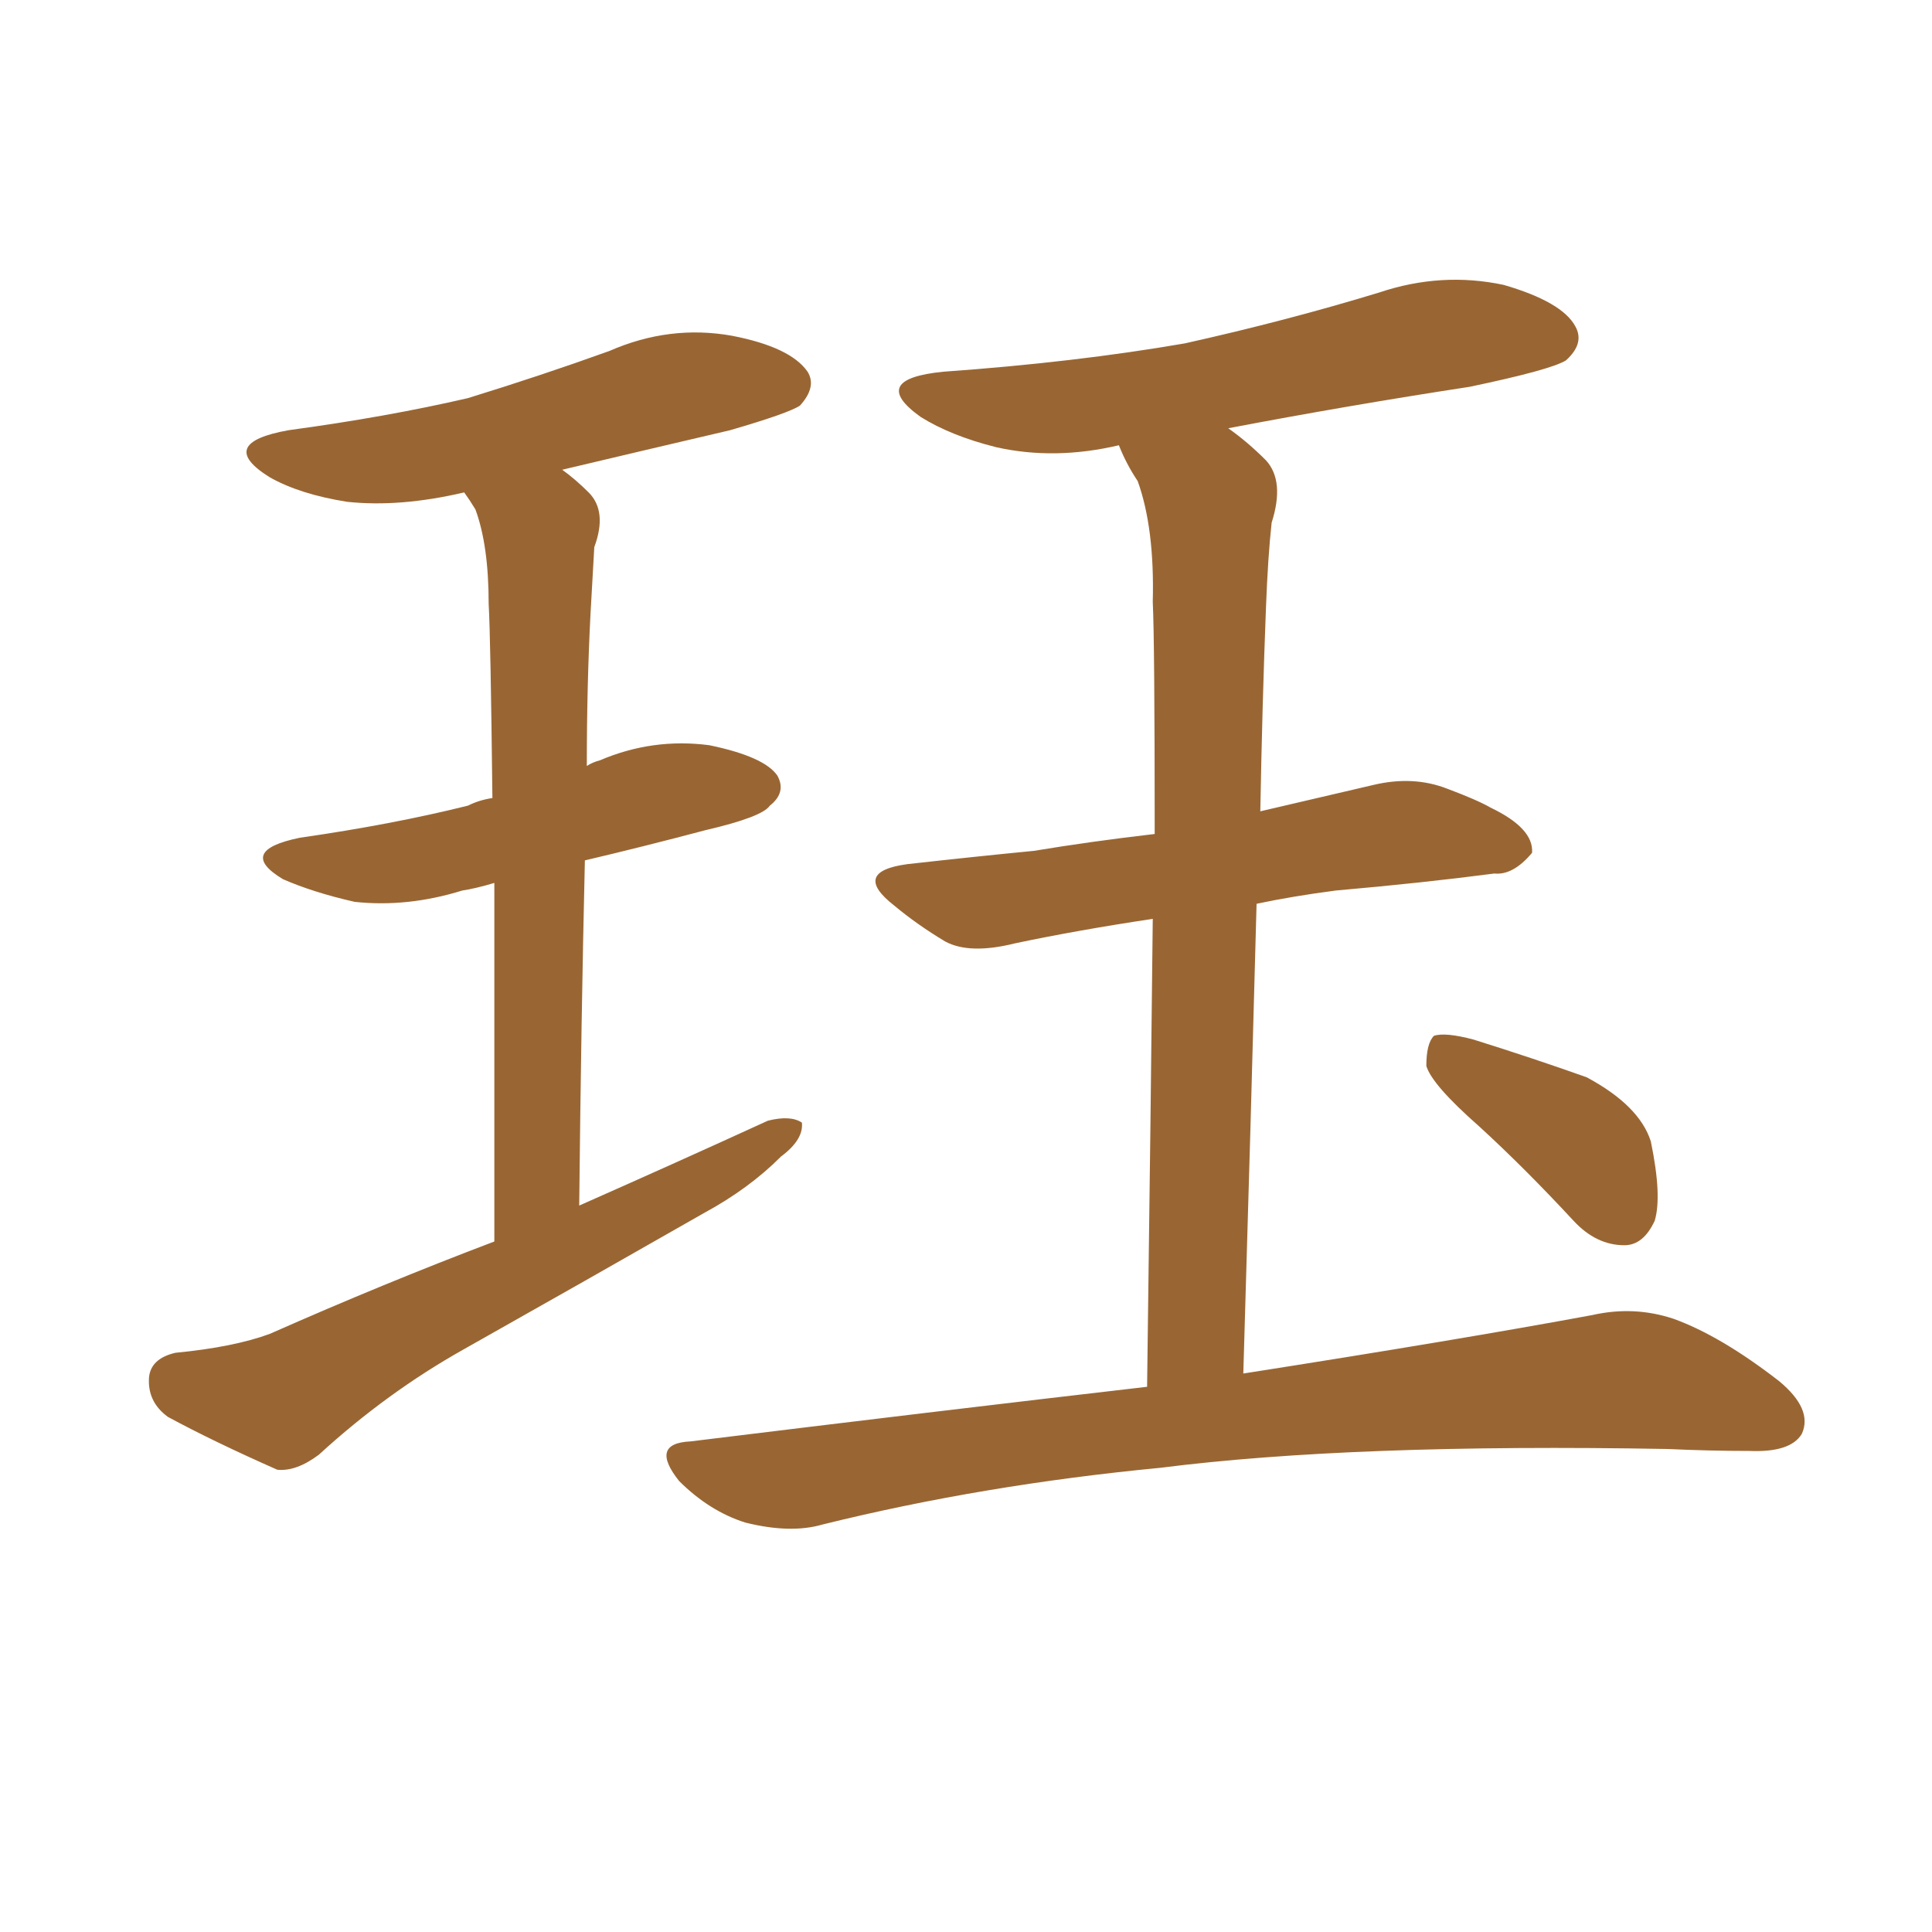 <svg xmlns="http://www.w3.org/2000/svg" xmlns:xlink="http://www.w3.org/1999/xlink" width="150" height="150"><path fill="#996633" padding="10" d="M38.38 96.39L38.38 96.39Q38.38 79.54 38.38 68.55L38.38 68.55Q36.91 68.99 35.89 69.14L35.89 69.14Q31.64 70.46 27.54 70.02L27.54 70.02Q24.32 69.29 21.97 68.26L21.97 68.26Q18.31 66.06 23.29 65.04L23.29 65.04Q30.47 64.01 36.33 62.55L36.33 62.55Q37.21 62.11 38.23 61.96L38.23 61.96Q38.09 49.51 37.94 46.88L37.94 46.88Q37.94 42.33 36.91 39.55L36.91 39.55Q36.47 38.82 36.04 38.23L36.04 38.23Q31.05 39.40 26.95 38.96L26.95 38.96Q23.29 38.38 20.95 37.06L20.95 37.06Q16.70 34.42 22.41 33.40L22.41 33.40Q30.03 32.37 36.33 30.91L36.33 30.91Q42.04 29.15 47.31 27.25L47.31 27.25Q52.00 25.20 56.84 26.07L56.84 26.07Q61.38 26.95 62.70 28.86L62.70 28.86Q63.43 30.03 62.11 31.49L62.11 31.49Q61.23 32.08 56.69 33.40L56.69 33.40Q49.80 35.01 43.65 36.47L43.65 36.47Q44.68 37.21 45.70 38.23L45.70 38.23Q47.17 39.70 46.14 42.48L46.14 42.48Q46.00 44.82 45.85 47.61L45.85 47.61Q45.56 53.17 45.56 59.47L45.56 59.47Q46.00 59.18 46.58 59.03L46.58 59.03Q50.68 57.28 55.08 57.86L55.08 57.86Q59.33 58.74 60.35 60.21L60.35 60.21Q61.08 61.52 59.77 62.55L59.77 62.55Q59.18 63.43 54.79 64.45L54.79 64.45Q49.80 65.77 45.41 66.80L45.41 66.80Q45.12 79.10 44.97 93.60L44.97 93.60Q52.59 90.23 59.62 87.01L59.62 87.01Q61.38 86.57 62.26 87.16L62.26 87.16Q62.40 88.48 60.64 89.79L60.64 89.79Q58.15 92.29 54.64 94.19L54.64 94.19Q45.41 99.46 36.04 104.74L36.04 104.74Q30.03 108.11 24.76 112.94L24.76 112.94Q23.00 114.26 21.53 114.11L21.53 114.11Q16.55 111.91 13.04 110.01L13.04 110.01Q11.43 108.84 11.57 106.93L11.57 106.93Q11.72 105.47 13.62 105.03L13.62 105.03Q18.16 104.59 20.95 103.56L20.95 103.56Q29.88 99.61 38.38 96.39ZM89.06 107.67L89.06 107.67Q89.36 85.11 89.50 71.34L89.50 71.34Q83.64 72.22 78.81 73.24L78.81 73.24Q75.29 74.12 73.39 73.10L73.39 73.10Q71.19 71.78 69.43 70.31L69.43 70.31Q66.06 67.68 70.46 67.09L70.46 67.09Q75.73 66.50 80.27 66.06L80.27 66.06Q84.67 65.33 89.65 64.75L89.65 64.75Q89.65 49.80 89.50 46.73L89.50 46.73Q89.65 41.02 88.33 37.35L88.33 37.35Q87.45 36.04 86.87 34.57L86.87 34.57Q81.88 35.74 77.34 34.72L77.34 34.72Q73.83 33.84 71.48 32.37L71.48 32.37Q67.38 29.44 73.24 28.86L73.24 28.86Q83.50 28.13 91.99 26.66L91.99 26.66Q99.90 24.90 107.08 22.71L107.08 22.71Q111.91 21.09 116.75 22.12L116.75 22.12Q121.29 23.44 122.31 25.34L122.31 25.34Q123.05 26.66 121.58 27.98L121.58 27.98Q120.41 28.71 114.11 30.03L114.11 30.03Q104.59 31.49 95.36 33.25L95.36 33.25Q96.83 34.28 98.29 35.74L98.29 35.74Q99.76 37.35 98.73 40.58L98.73 40.58Q98.44 43.21 98.29 47.17L98.29 47.17Q98.00 54.64 97.85 62.99L97.85 62.99Q102.25 61.96 106.64 60.94L106.64 60.94Q109.72 60.21 112.35 61.23L112.35 61.23Q114.70 62.11 115.72 62.70L115.72 62.70Q119.09 64.31 118.95 66.21L118.95 66.21Q117.48 67.97 116.02 67.82L116.02 67.82Q110.45 68.55 103.71 69.14L103.71 69.14Q100.34 69.58 97.56 70.17L97.56 70.17Q97.12 86.87 96.53 106.64L96.53 106.64Q113.38 104.00 123.63 102.10L123.63 102.10Q126.86 101.37 129.93 102.39L129.93 102.39Q133.59 103.71 138.13 107.23L138.13 107.23Q140.77 109.42 139.89 111.33L139.89 111.33Q139.01 112.79 135.79 112.65L135.79 112.65Q132.71 112.65 129.49 112.50L129.49 112.50Q105.03 112.06 90.09 113.96L90.09 113.96Q76.32 115.28 63.87 118.36L63.87 118.36Q61.38 119.09 57.86 118.21L57.86 118.21Q55.08 117.33 52.73 114.99L52.73 114.99Q50.39 112.06 53.61 111.91L53.61 111.91Q72.66 109.57 89.06 107.67ZM114.84 87.45L114.84 87.45L114.84 87.45Q111.18 84.23 110.74 82.76L110.74 82.76Q110.74 81.01 111.33 80.42L111.33 80.42Q112.21 80.13 114.40 80.71L114.40 80.71Q119.09 82.18 123.19 83.64L123.19 83.64Q127.29 85.84 128.17 88.62L128.17 88.62Q129.05 92.87 128.47 94.78L128.47 94.78Q127.59 96.68 126.12 96.68L126.12 96.68Q123.93 96.68 122.17 94.78L122.17 94.78Q118.36 90.67 114.84 87.45Z"/></svg>